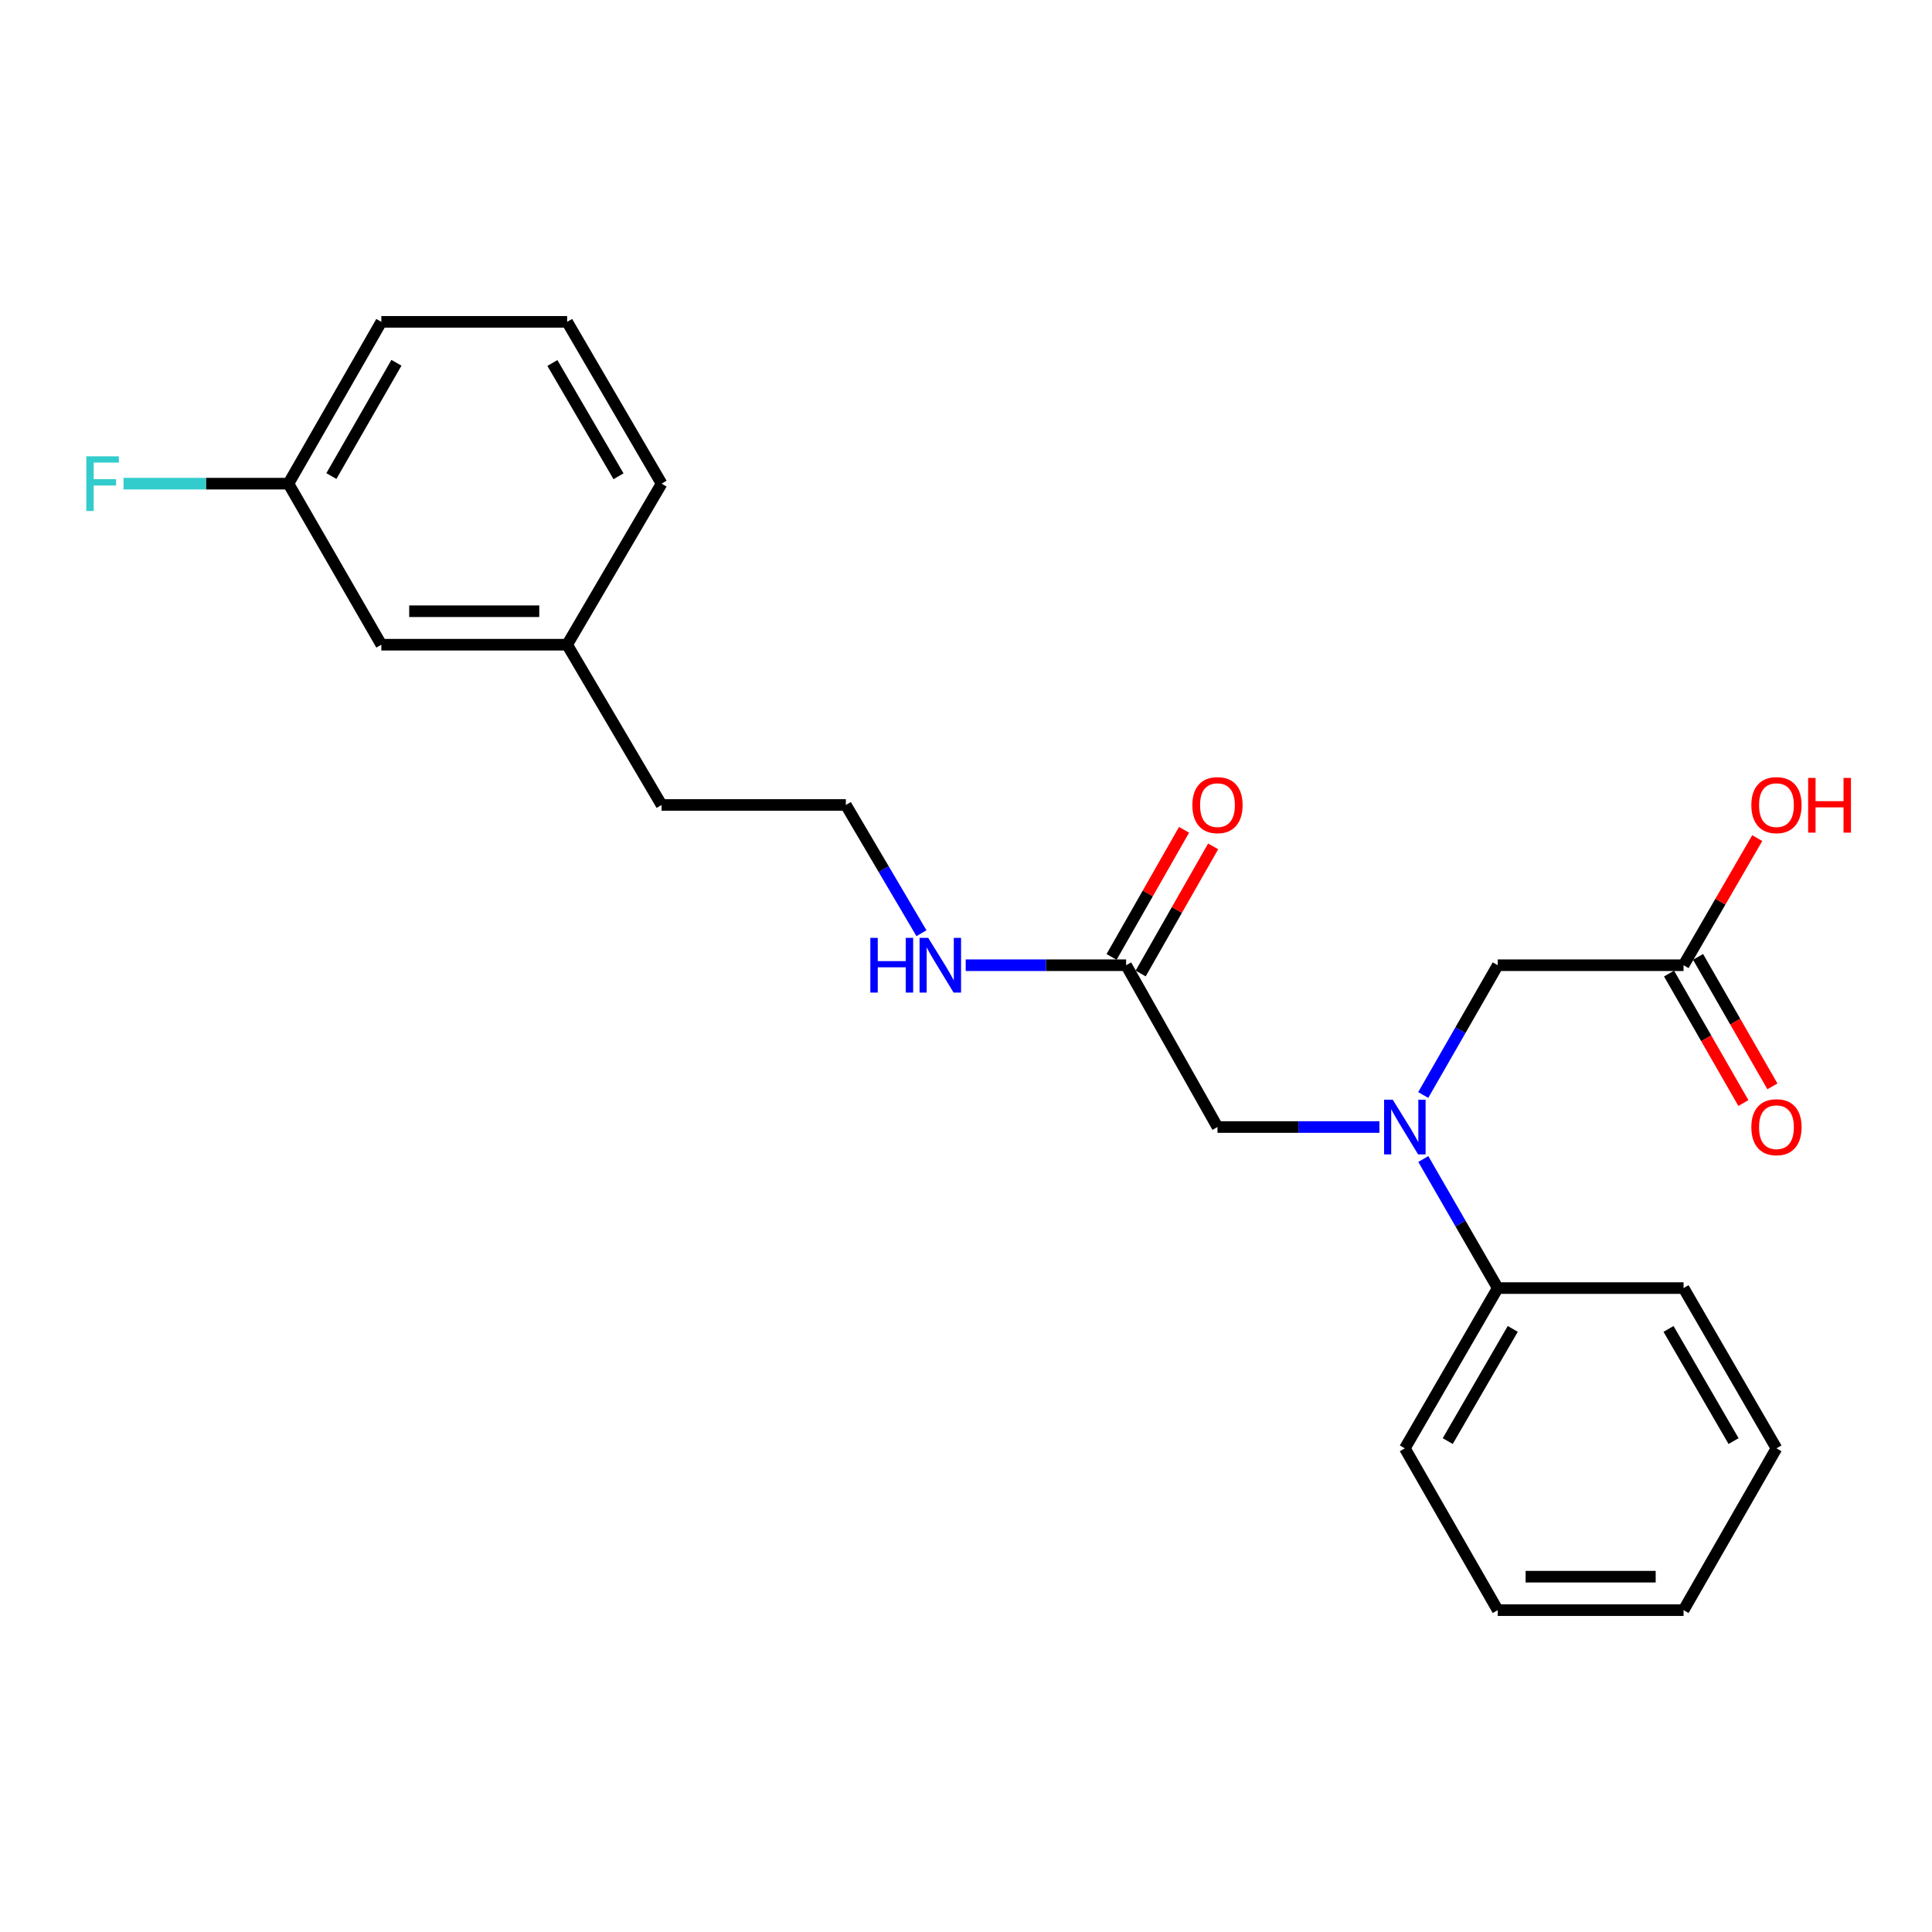 <?xml version='1.0' encoding='iso-8859-1'?>
<svg version='1.1' baseProfile='full'
              xmlns='http://www.w3.org/2000/svg'
                      xmlns:rdkit='http://www.rdkit.org/xml'
                      xmlns:xlink='http://www.w3.org/1999/xlink'
                  xml:space='preserve'
width='1000px' height='1000px' viewBox='0 0 1000 1000'>
<!-- END OF HEADER -->
<rect style='opacity:1.0;fill:#FFFFFF;stroke:none' width='1000' height='1000' x='0' y='0'> </rect>
<path class='bond-2' d='M 713.98,583.349 L 672.073,583.349' style='fill:none;fill-rule:evenodd;stroke:#0000FF;stroke-width:6px;stroke-linecap:butt;stroke-linejoin:miter;stroke-opacity:1' />
<path class='bond-2' d='M 672.073,583.349 L 630.166,583.349' style='fill:none;fill-rule:evenodd;stroke:#000000;stroke-width:6px;stroke-linecap:butt;stroke-linejoin:miter;stroke-opacity:1' />
<path class='bond-3' d='M 736.66,566.774 L 755.942,533.185' style='fill:none;fill-rule:evenodd;stroke:#0000FF;stroke-width:6px;stroke-linecap:butt;stroke-linejoin:miter;stroke-opacity:1' />
<path class='bond-3' d='M 755.942,533.185 L 775.225,499.596' style='fill:none;fill-rule:evenodd;stroke:#000000;stroke-width:6px;stroke-linecap:butt;stroke-linejoin:miter;stroke-opacity:1' />
<path class='bond-4' d='M 736.7,599.914 L 755.962,633.311' style='fill:none;fill-rule:evenodd;stroke:#0000FF;stroke-width:6px;stroke-linecap:butt;stroke-linejoin:miter;stroke-opacity:1' />
<path class='bond-4' d='M 755.962,633.311 L 775.225,666.707' style='fill:none;fill-rule:evenodd;stroke:#000000;stroke-width:6px;stroke-linecap:butt;stroke-linejoin:miter;stroke-opacity:1' />
<path class='bond-0' d='M 582.876,499.596 L 630.166,583.349' style='fill:none;fill-rule:evenodd;stroke:#000000;stroke-width:6px;stroke-linecap:butt;stroke-linejoin:miter;stroke-opacity:1' />
<path class='bond-5' d='M 590.401,503.887 L 609.159,470.988' style='fill:none;fill-rule:evenodd;stroke:#000000;stroke-width:6px;stroke-linecap:butt;stroke-linejoin:miter;stroke-opacity:1' />
<path class='bond-5' d='M 609.159,470.988 L 627.916,438.089' style='fill:none;fill-rule:evenodd;stroke:#FF0000;stroke-width:6px;stroke-linecap:butt;stroke-linejoin:miter;stroke-opacity:1' />
<path class='bond-5' d='M 575.35,495.305 L 594.107,462.406' style='fill:none;fill-rule:evenodd;stroke:#000000;stroke-width:6px;stroke-linecap:butt;stroke-linejoin:miter;stroke-opacity:1' />
<path class='bond-5' d='M 594.107,462.406 L 612.864,429.508' style='fill:none;fill-rule:evenodd;stroke:#FF0000;stroke-width:6px;stroke-linecap:butt;stroke-linejoin:miter;stroke-opacity:1' />
<path class='bond-7' d='M 582.876,499.596 L 541.363,499.596' style='fill:none;fill-rule:evenodd;stroke:#000000;stroke-width:6px;stroke-linecap:butt;stroke-linejoin:miter;stroke-opacity:1' />
<path class='bond-7' d='M 541.363,499.596 L 499.85,499.596' style='fill:none;fill-rule:evenodd;stroke:#0000FF;stroke-width:6px;stroke-linecap:butt;stroke-linejoin:miter;stroke-opacity:1' />
<path class='bond-1' d='M 871.405,499.596 L 775.225,499.596' style='fill:none;fill-rule:evenodd;stroke:#000000;stroke-width:6px;stroke-linecap:butt;stroke-linejoin:miter;stroke-opacity:1' />
<path class='bond-6' d='M 863.892,503.909 L 883.132,537.419' style='fill:none;fill-rule:evenodd;stroke:#000000;stroke-width:6px;stroke-linecap:butt;stroke-linejoin:miter;stroke-opacity:1' />
<path class='bond-6' d='M 883.132,537.419 L 902.373,570.928' style='fill:none;fill-rule:evenodd;stroke:#FF0000;stroke-width:6px;stroke-linecap:butt;stroke-linejoin:miter;stroke-opacity:1' />
<path class='bond-6' d='M 878.917,495.282 L 898.158,528.791' style='fill:none;fill-rule:evenodd;stroke:#000000;stroke-width:6px;stroke-linecap:butt;stroke-linejoin:miter;stroke-opacity:1' />
<path class='bond-6' d='M 898.158,528.791 L 917.398,562.3' style='fill:none;fill-rule:evenodd;stroke:#FF0000;stroke-width:6px;stroke-linecap:butt;stroke-linejoin:miter;stroke-opacity:1' />
<path class='bond-10' d='M 871.405,499.596 L 890.476,466.702' style='fill:none;fill-rule:evenodd;stroke:#000000;stroke-width:6px;stroke-linecap:butt;stroke-linejoin:miter;stroke-opacity:1' />
<path class='bond-10' d='M 890.476,466.702 L 909.547,433.808' style='fill:none;fill-rule:evenodd;stroke:#FF0000;stroke-width:6px;stroke-linecap:butt;stroke-linejoin:miter;stroke-opacity:1' />
<path class='bond-16' d='M 775.225,666.707 L 727.145,749.661' style='fill:none;fill-rule:evenodd;stroke:#000000;stroke-width:6px;stroke-linecap:butt;stroke-linejoin:miter;stroke-opacity:1' />
<path class='bond-16' d='M 783.003,687.838 L 749.347,745.906' style='fill:none;fill-rule:evenodd;stroke:#000000;stroke-width:6px;stroke-linecap:butt;stroke-linejoin:miter;stroke-opacity:1' />
<path class='bond-17' d='M 775.225,666.707 L 871.405,666.707' style='fill:none;fill-rule:evenodd;stroke:#000000;stroke-width:6px;stroke-linecap:butt;stroke-linejoin:miter;stroke-opacity:1' />
<path class='bond-13' d='M 476.941,483.029 L 457.379,449.84' style='fill:none;fill-rule:evenodd;stroke:#0000FF;stroke-width:6px;stroke-linecap:butt;stroke-linejoin:miter;stroke-opacity:1' />
<path class='bond-13' d='M 457.379,449.84 L 437.817,416.651' style='fill:none;fill-rule:evenodd;stroke:#000000;stroke-width:6px;stroke-linecap:butt;stroke-linejoin:miter;stroke-opacity:1' />
<path class='bond-8' d='M 197.378,333.698 L 293.548,333.698' style='fill:none;fill-rule:evenodd;stroke:#000000;stroke-width:6px;stroke-linecap:butt;stroke-linejoin:miter;stroke-opacity:1' />
<path class='bond-8' d='M 211.803,316.371 L 279.122,316.371' style='fill:none;fill-rule:evenodd;stroke:#000000;stroke-width:6px;stroke-linecap:butt;stroke-linejoin:miter;stroke-opacity:1' />
<path class='bond-9' d='M 197.378,333.698 L 149.288,250.339' style='fill:none;fill-rule:evenodd;stroke:#000000;stroke-width:6px;stroke-linecap:butt;stroke-linejoin:miter;stroke-opacity:1' />
<path class='bond-11' d='M 149.288,250.339 L 106.61,250.339' style='fill:none;fill-rule:evenodd;stroke:#000000;stroke-width:6px;stroke-linecap:butt;stroke-linejoin:miter;stroke-opacity:1' />
<path class='bond-11' d='M 106.61,250.339 L 63.933,250.339' style='fill:none;fill-rule:evenodd;stroke:#33CCCC;stroke-width:6px;stroke-linecap:butt;stroke-linejoin:miter;stroke-opacity:1' />
<path class='bond-24' d='M 149.288,250.339 L 197.378,166.587' style='fill:none;fill-rule:evenodd;stroke:#000000;stroke-width:6px;stroke-linecap:butt;stroke-linejoin:miter;stroke-opacity:1' />
<path class='bond-24' d='M 171.527,246.404 L 205.19,187.777' style='fill:none;fill-rule:evenodd;stroke:#000000;stroke-width:6px;stroke-linecap:butt;stroke-linejoin:miter;stroke-opacity:1' />
<path class='bond-12' d='M 293.548,333.698 L 342.436,416.651' style='fill:none;fill-rule:evenodd;stroke:#000000;stroke-width:6px;stroke-linecap:butt;stroke-linejoin:miter;stroke-opacity:1' />
<path class='bond-19' d='M 293.548,333.698 L 342.436,250.339' style='fill:none;fill-rule:evenodd;stroke:#000000;stroke-width:6px;stroke-linecap:butt;stroke-linejoin:miter;stroke-opacity:1' />
<path class='bond-15' d='M 437.817,416.651 L 342.436,416.651' style='fill:none;fill-rule:evenodd;stroke:#000000;stroke-width:6px;stroke-linecap:butt;stroke-linejoin:miter;stroke-opacity:1' />
<path class='bond-14' d='M 293.548,166.587 L 342.436,250.339' style='fill:none;fill-rule:evenodd;stroke:#000000;stroke-width:6px;stroke-linecap:butt;stroke-linejoin:miter;stroke-opacity:1' />
<path class='bond-14' d='M 285.917,187.884 L 320.14,246.511' style='fill:none;fill-rule:evenodd;stroke:#000000;stroke-width:6px;stroke-linecap:butt;stroke-linejoin:miter;stroke-opacity:1' />
<path class='bond-18' d='M 293.548,166.587 L 197.378,166.587' style='fill:none;fill-rule:evenodd;stroke:#000000;stroke-width:6px;stroke-linecap:butt;stroke-linejoin:miter;stroke-opacity:1' />
<path class='bond-20' d='M 727.145,749.661 L 775.225,833.413' style='fill:none;fill-rule:evenodd;stroke:#000000;stroke-width:6px;stroke-linecap:butt;stroke-linejoin:miter;stroke-opacity:1' />
<path class='bond-21' d='M 871.405,666.707 L 919.494,749.661' style='fill:none;fill-rule:evenodd;stroke:#000000;stroke-width:6px;stroke-linecap:butt;stroke-linejoin:miter;stroke-opacity:1' />
<path class='bond-21' d='M 863.629,687.84 L 897.291,745.907' style='fill:none;fill-rule:evenodd;stroke:#000000;stroke-width:6px;stroke-linecap:butt;stroke-linejoin:miter;stroke-opacity:1' />
<path class='bond-23' d='M 775.225,833.413 L 871.405,833.413' style='fill:none;fill-rule:evenodd;stroke:#000000;stroke-width:6px;stroke-linecap:butt;stroke-linejoin:miter;stroke-opacity:1' />
<path class='bond-23' d='M 789.652,816.087 L 856.978,816.087' style='fill:none;fill-rule:evenodd;stroke:#000000;stroke-width:6px;stroke-linecap:butt;stroke-linejoin:miter;stroke-opacity:1' />
<path class='bond-22' d='M 919.494,749.661 L 871.405,833.413' style='fill:none;fill-rule:evenodd;stroke:#000000;stroke-width:6px;stroke-linecap:butt;stroke-linejoin:miter;stroke-opacity:1' />
<path  class='atom-0' d='M 720.885 569.189
L 730.165 584.189
Q 731.085 585.669, 732.565 588.349
Q 734.045 591.029, 734.125 591.189
L 734.125 569.189
L 737.885 569.189
L 737.885 597.509
L 734.005 597.509
L 724.045 581.109
Q 722.885 579.189, 721.645 576.989
Q 720.445 574.789, 720.085 574.109
L 720.085 597.509
L 716.405 597.509
L 716.405 569.189
L 720.885 569.189
' fill='#0000FF'/>
<path  class='atom-6' d='M 617.166 416.731
Q 617.166 409.931, 620.526 406.131
Q 623.886 402.331, 630.166 402.331
Q 636.446 402.331, 639.806 406.131
Q 643.166 409.931, 643.166 416.731
Q 643.166 423.611, 639.766 427.531
Q 636.366 431.411, 630.166 431.411
Q 623.926 431.411, 620.526 427.531
Q 617.166 423.651, 617.166 416.731
M 630.166 428.211
Q 634.486 428.211, 636.806 425.331
Q 639.166 422.411, 639.166 416.731
Q 639.166 411.171, 636.806 408.371
Q 634.486 405.531, 630.166 405.531
Q 625.846 405.531, 623.486 408.331
Q 621.166 411.131, 621.166 416.731
Q 621.166 422.451, 623.486 425.331
Q 625.846 428.211, 630.166 428.211
' fill='#FF0000'/>
<path  class='atom-7' d='M 906.494 583.429
Q 906.494 576.629, 909.854 572.829
Q 913.214 569.029, 919.494 569.029
Q 925.774 569.029, 929.134 572.829
Q 932.494 576.629, 932.494 583.429
Q 932.494 590.309, 929.094 594.229
Q 925.694 598.109, 919.494 598.109
Q 913.254 598.109, 909.854 594.229
Q 906.494 590.349, 906.494 583.429
M 919.494 594.909
Q 923.814 594.909, 926.134 592.029
Q 928.494 589.109, 928.494 583.429
Q 928.494 577.869, 926.134 575.069
Q 923.814 572.229, 919.494 572.229
Q 915.174 572.229, 912.814 575.029
Q 910.494 577.829, 910.494 583.429
Q 910.494 589.149, 912.814 592.029
Q 915.174 594.909, 919.494 594.909
' fill='#FF0000'/>
<path  class='atom-8' d='M 450.486 485.436
L 454.326 485.436
L 454.326 497.476
L 468.806 497.476
L 468.806 485.436
L 472.646 485.436
L 472.646 513.756
L 468.806 513.756
L 468.806 500.676
L 454.326 500.676
L 454.326 513.756
L 450.486 513.756
L 450.486 485.436
' fill='#0000FF'/>
<path  class='atom-8' d='M 480.446 485.436
L 489.726 500.436
Q 490.646 501.916, 492.126 504.596
Q 493.606 507.276, 493.686 507.436
L 493.686 485.436
L 497.446 485.436
L 497.446 513.756
L 493.566 513.756
L 483.606 497.356
Q 482.446 495.436, 481.206 493.236
Q 480.006 491.036, 479.646 490.356
L 479.646 513.756
L 475.966 513.756
L 475.966 485.436
L 480.446 485.436
' fill='#0000FF'/>
<path  class='atom-11' d='M 906.494 416.731
Q 906.494 409.931, 909.854 406.131
Q 913.214 402.331, 919.494 402.331
Q 925.774 402.331, 929.134 406.131
Q 932.494 409.931, 932.494 416.731
Q 932.494 423.611, 929.094 427.531
Q 925.694 431.411, 919.494 431.411
Q 913.254 431.411, 909.854 427.531
Q 906.494 423.651, 906.494 416.731
M 919.494 428.211
Q 923.814 428.211, 926.134 425.331
Q 928.494 422.411, 928.494 416.731
Q 928.494 411.171, 926.134 408.371
Q 923.814 405.531, 919.494 405.531
Q 915.174 405.531, 912.814 408.331
Q 910.494 411.131, 910.494 416.731
Q 910.494 422.451, 912.814 425.331
Q 915.174 428.211, 919.494 428.211
' fill='#FF0000'/>
<path  class='atom-11' d='M 935.894 402.651
L 939.734 402.651
L 939.734 414.691
L 954.214 414.691
L 954.214 402.651
L 958.054 402.651
L 958.054 430.971
L 954.214 430.971
L 954.214 417.891
L 939.734 417.891
L 939.734 430.971
L 935.894 430.971
L 935.894 402.651
' fill='#FF0000'/>
<path  class='atom-12' d='M 44.688 236.179
L 61.528 236.179
L 61.528 239.419
L 48.488 239.419
L 48.488 248.019
L 60.088 248.019
L 60.088 251.299
L 48.488 251.299
L 48.488 264.499
L 44.688 264.499
L 44.688 236.179
' fill='#33CCCC'/>
</svg>
